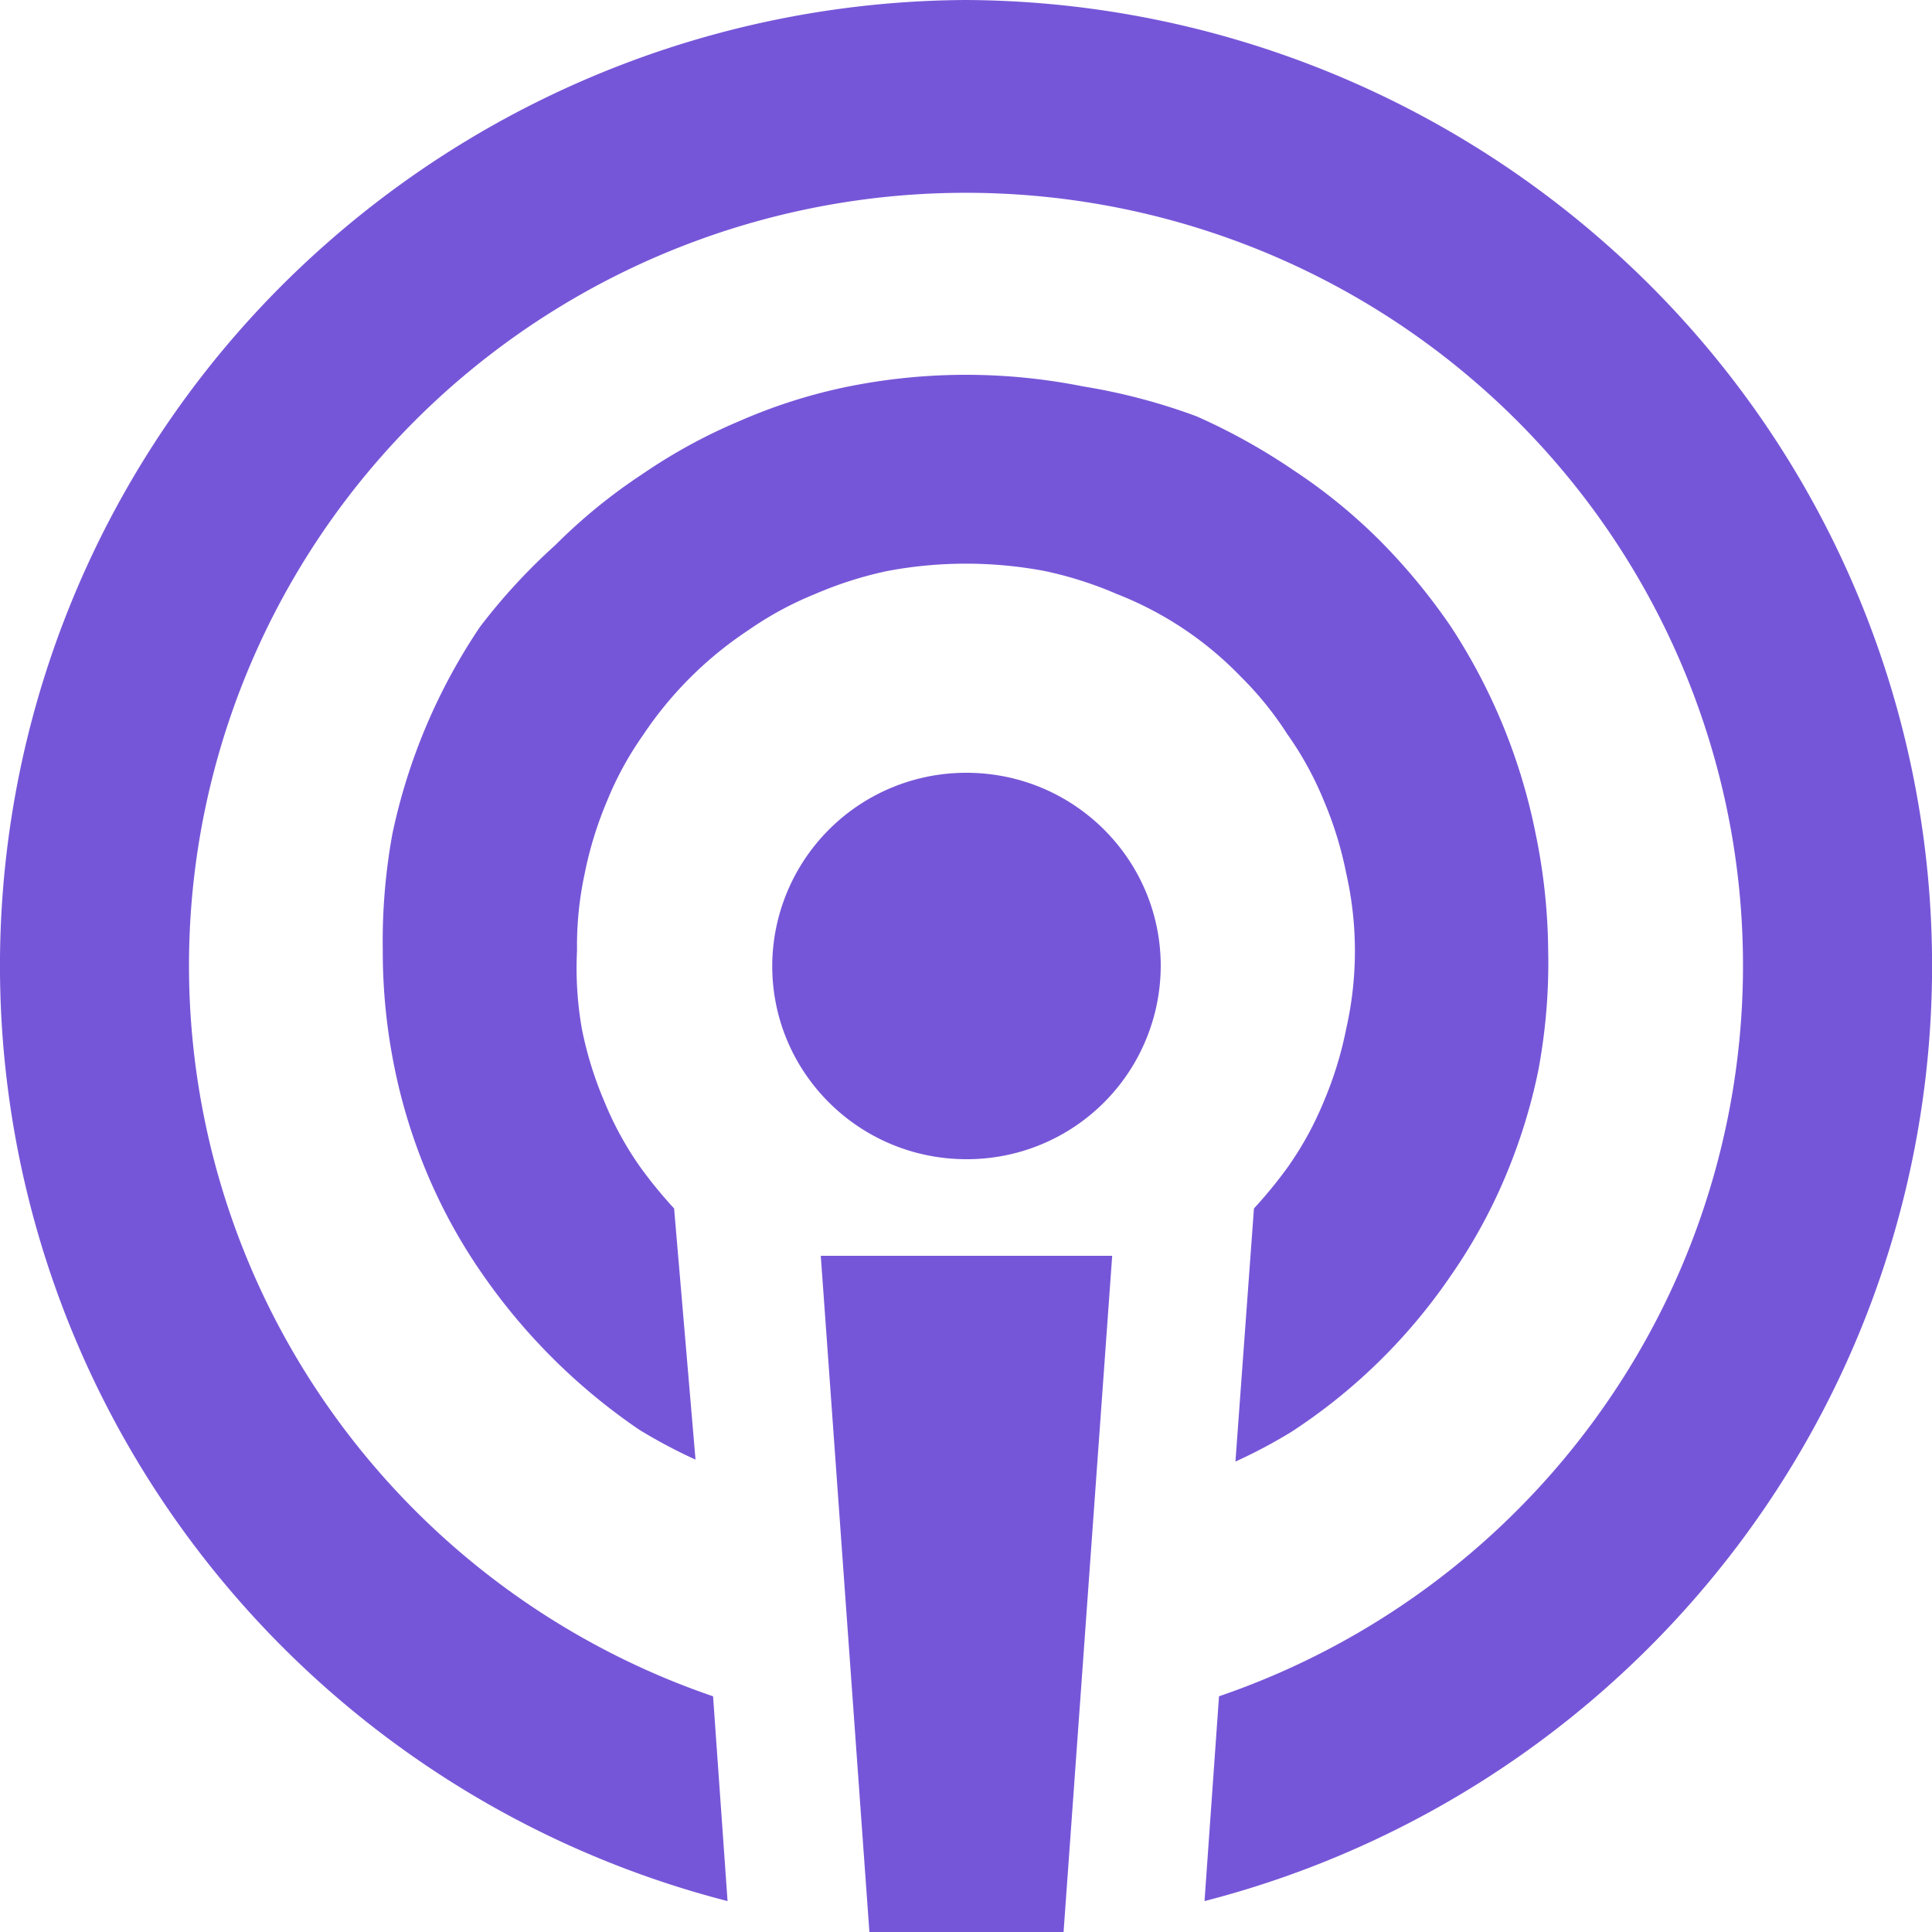 <svg width="24" height="24" viewBox="0 0 24 24" fill="none" xmlns="http://www.w3.org/2000/svg"><g clip-path="url(#clip0)" fill="#7656D8"><path d="M12.006 14.4a2.406 2.406 0 002.413-2.4c0-1.325-1.08-2.4-2.413-2.4A2.407 2.407 0 009.593 12c0 1.326 1.08 2.4 2.413 2.4zM10.8 24h2.412l.604-8.4h-3.62L10.8 24z"/><path d="M11.994 0a12.102 12.102 0 00-7.942 3.029 11.95 11.95 0 00-1.967 15.713 12.064 12.064 0 006.953 4.874l-.18-2.544a9.641 9.641 0 01-5.153-4.169A9.556 9.556 0 012.48 10.41a9.588 9.588 0 013.283-5.742A9.683 9.683 0 0112 2.395c2.284 0 4.494.806 6.236 2.273a9.587 9.587 0 013.284 5.742 9.556 9.556 0 01-1.225 6.493 9.642 9.642 0 01-5.152 4.169l-.18 2.544a12.064 12.064 0 006.954-4.876 11.95 11.95 0 00-1.975-15.717A12.103 12.103 0 0011.994 0z"/><path d="M16 9.132c.179.254.328.528.446.816.123.29.216.591.277.9a4.367 4.367 0 010 1.932 4.57 4.57 0 01-.277.9 4.118 4.118 0 01-.447.816 5.61 5.61 0 01-.422.516l-.23 3.144c.242-.11.475-.234.7-.372a7.054 7.054 0 001.98-1.944 6.67 6.67 0 00.663-1.2c.186-.437.328-.891.422-1.356.09-.487.131-.981.12-1.476a7.427 7.427 0 00-.156-1.452 7.285 7.285 0 00-1.05-2.568 7.56 7.56 0 00-.88-1.068 6.83 6.83 0 00-1.074-.876 7.61 7.61 0 00-1.207-.672 7.474 7.474 0 00-1.411-.372 7.411 7.411 0 00-2.908 0c-.469.095-.926.24-1.363.432-.424.178-.828.4-1.207.66a6.833 6.833 0 00-1.074.876c-.344.31-.66.652-.94 1.02a7.287 7.287 0 00-1.087 2.568 7.413 7.413 0 00-.12 1.452c-.001.488.048.974.145 1.452.094.465.236.92.422 1.356.18.421.402.824.663 1.2A7.506 7.506 0 007.94 17.76c.225.138.459.262.7.372l-.266-3.12a5.623 5.623 0 01-.422-.516 4.12 4.12 0 01-.446-.816 4.58 4.58 0 01-.278-.9 4.357 4.357 0 01-.06-.972 4.25 4.25 0 01.096-.96c.062-.309.155-.61.278-.9a4.09 4.09 0 01.446-.816 4.664 4.664 0 011.315-1.308c.256-.178.531-.327.82-.444.292-.126.595-.223.906-.288.642-.12 1.3-.12 1.942 0 .31.065.614.162.905.288a4.32 4.32 0 011.532 1.02c.224.221.423.467.591.732z"/></g><defs><clipPath id="clip0"><path fill="#fff" d="M0 0h24v24H0z"/></clipPath></defs></svg>